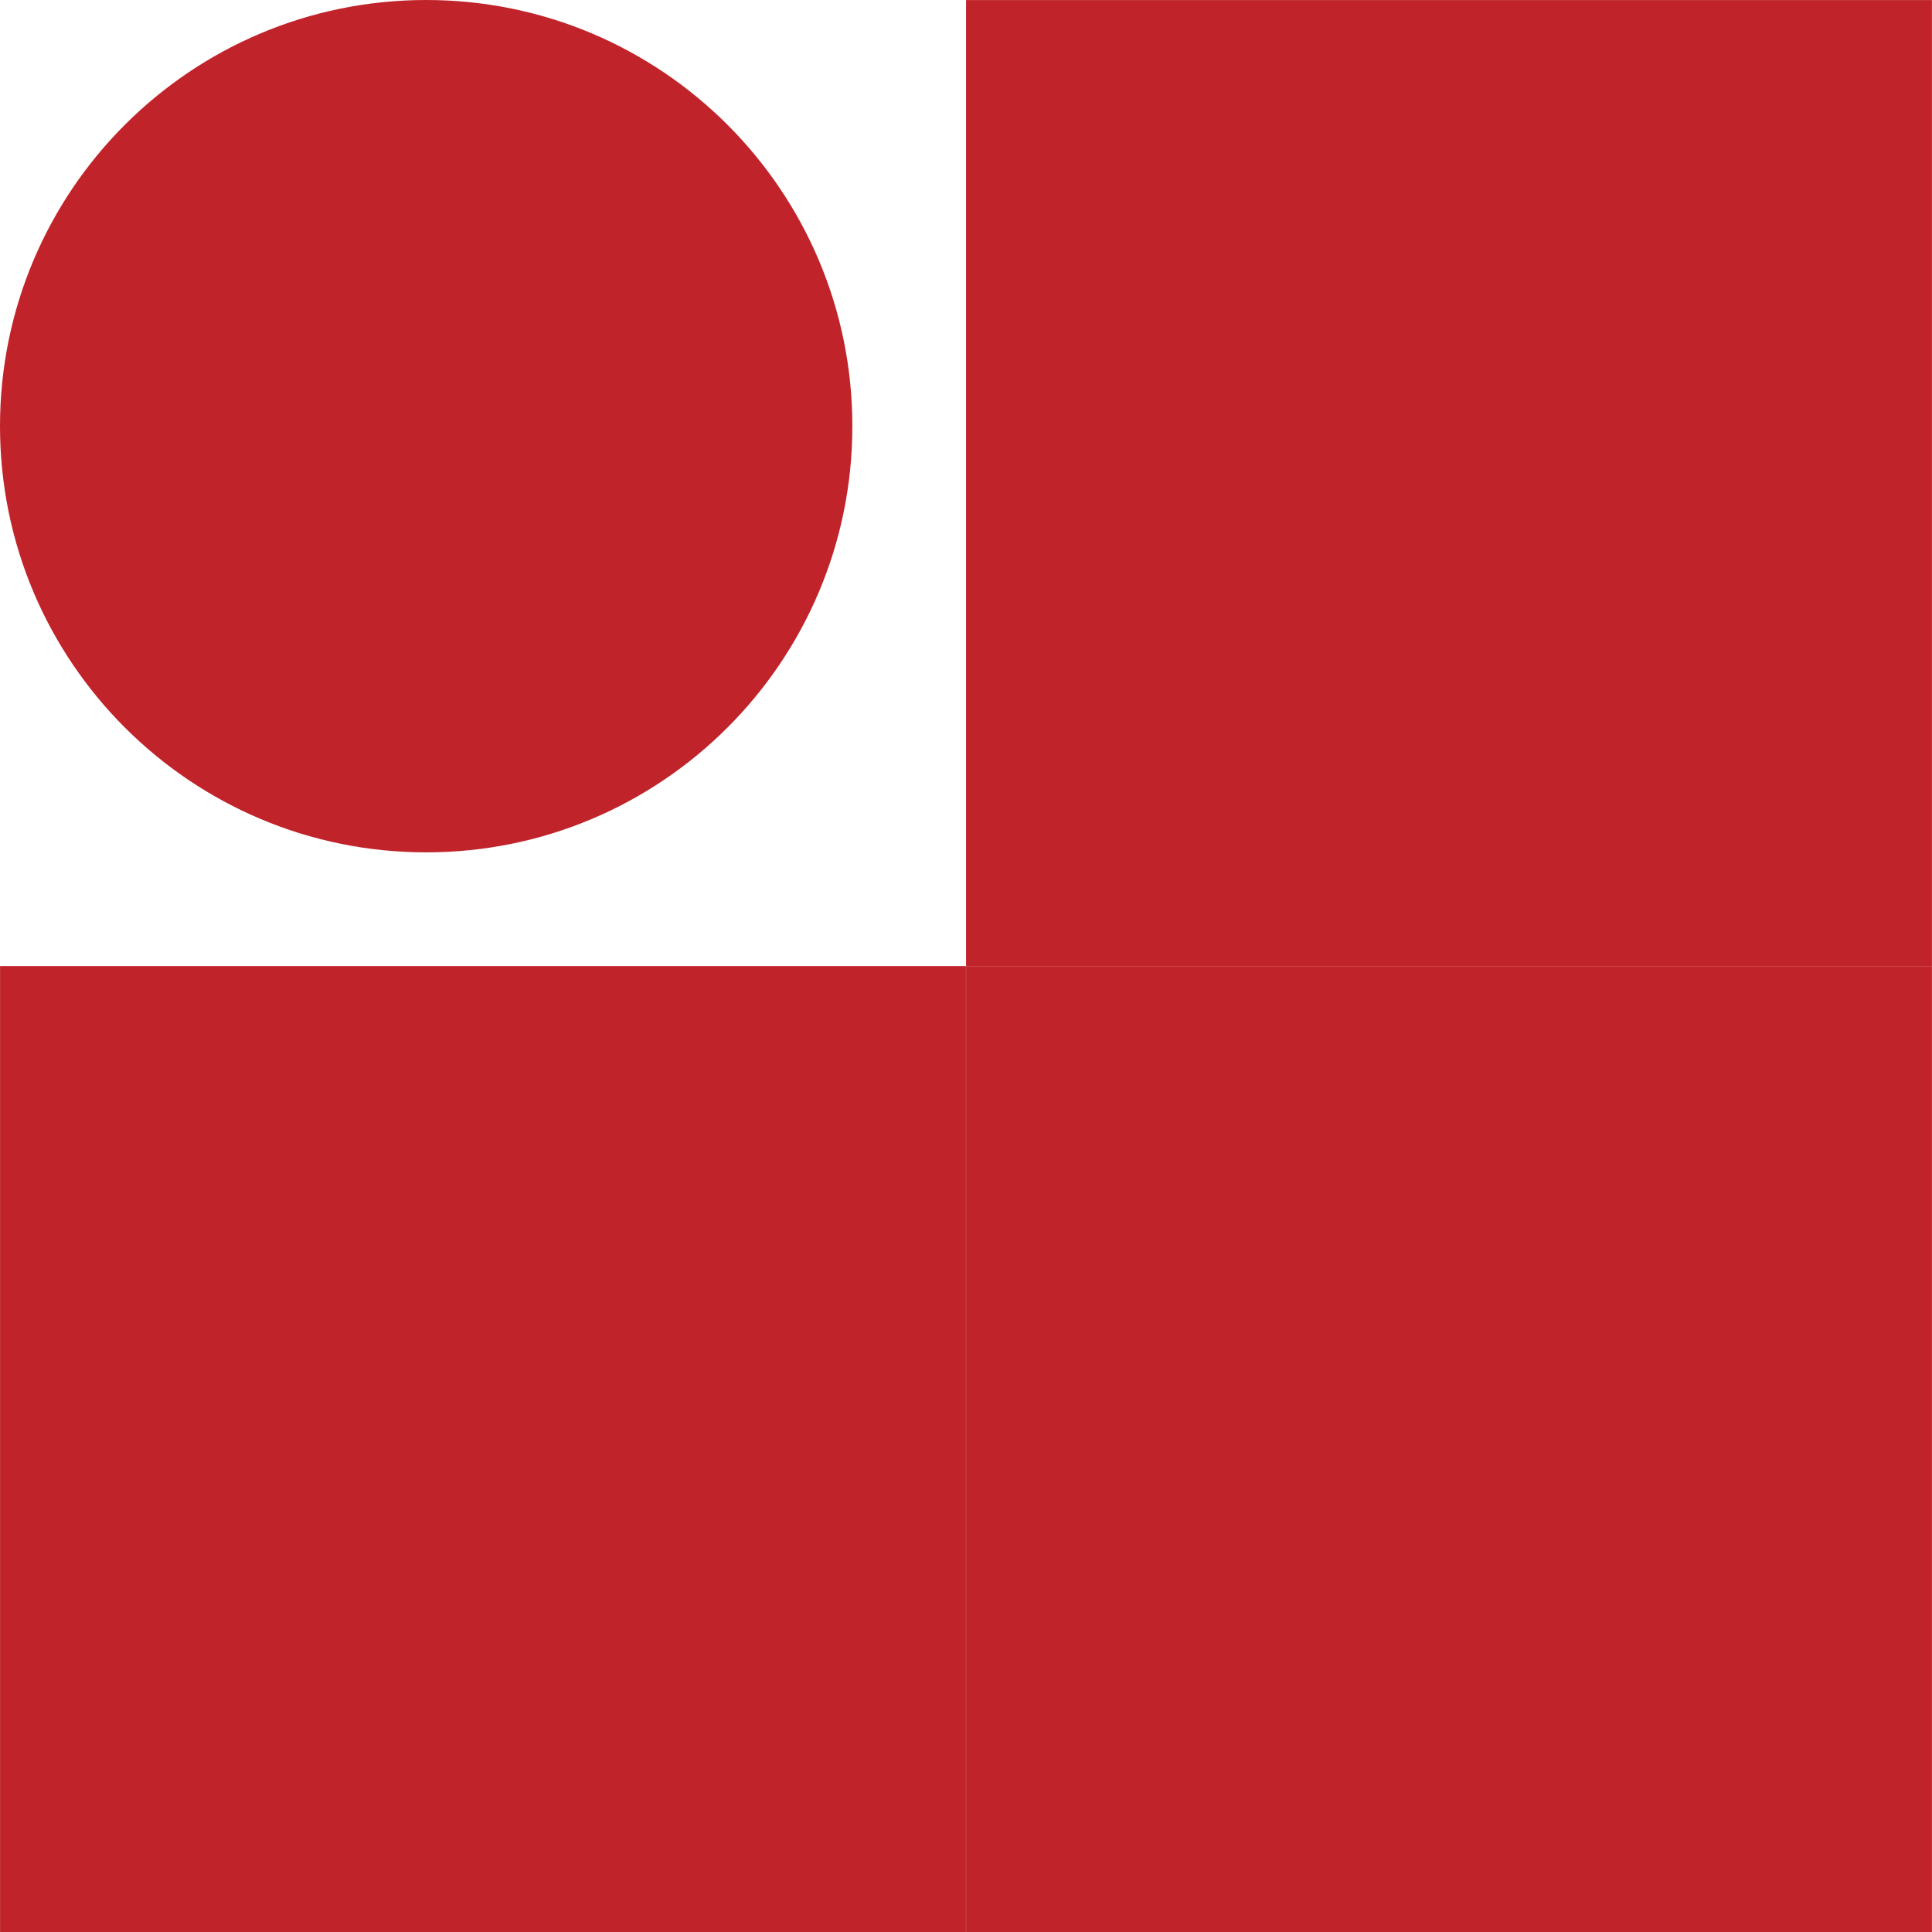<svg width="34" height="34" viewBox="0 0 34 34" fill="none" xmlns="http://www.w3.org/2000/svg">
<path d="M17.001 17L33.999 17V0.001L17.001 0.001L17.001 17Z" fill="#C1232A"/>
<path d="M7.5 15C11.642 15 15 11.642 15 7.5C15 3.358 11.642 0 7.5 0C3.358 0 0 3.358 0 7.5C0 11.642 3.358 15 7.5 15Z" fill="#C1232A"/>
<path d="M0.001 34H16.999L16.999 17.002L0.001 17.002L0.001 34Z" fill="#C1232A"/>
<path d="M17.001 34H33.999V17.002L17.001 17.002L17.001 34Z" fill="#C1232A"/>
</svg>
